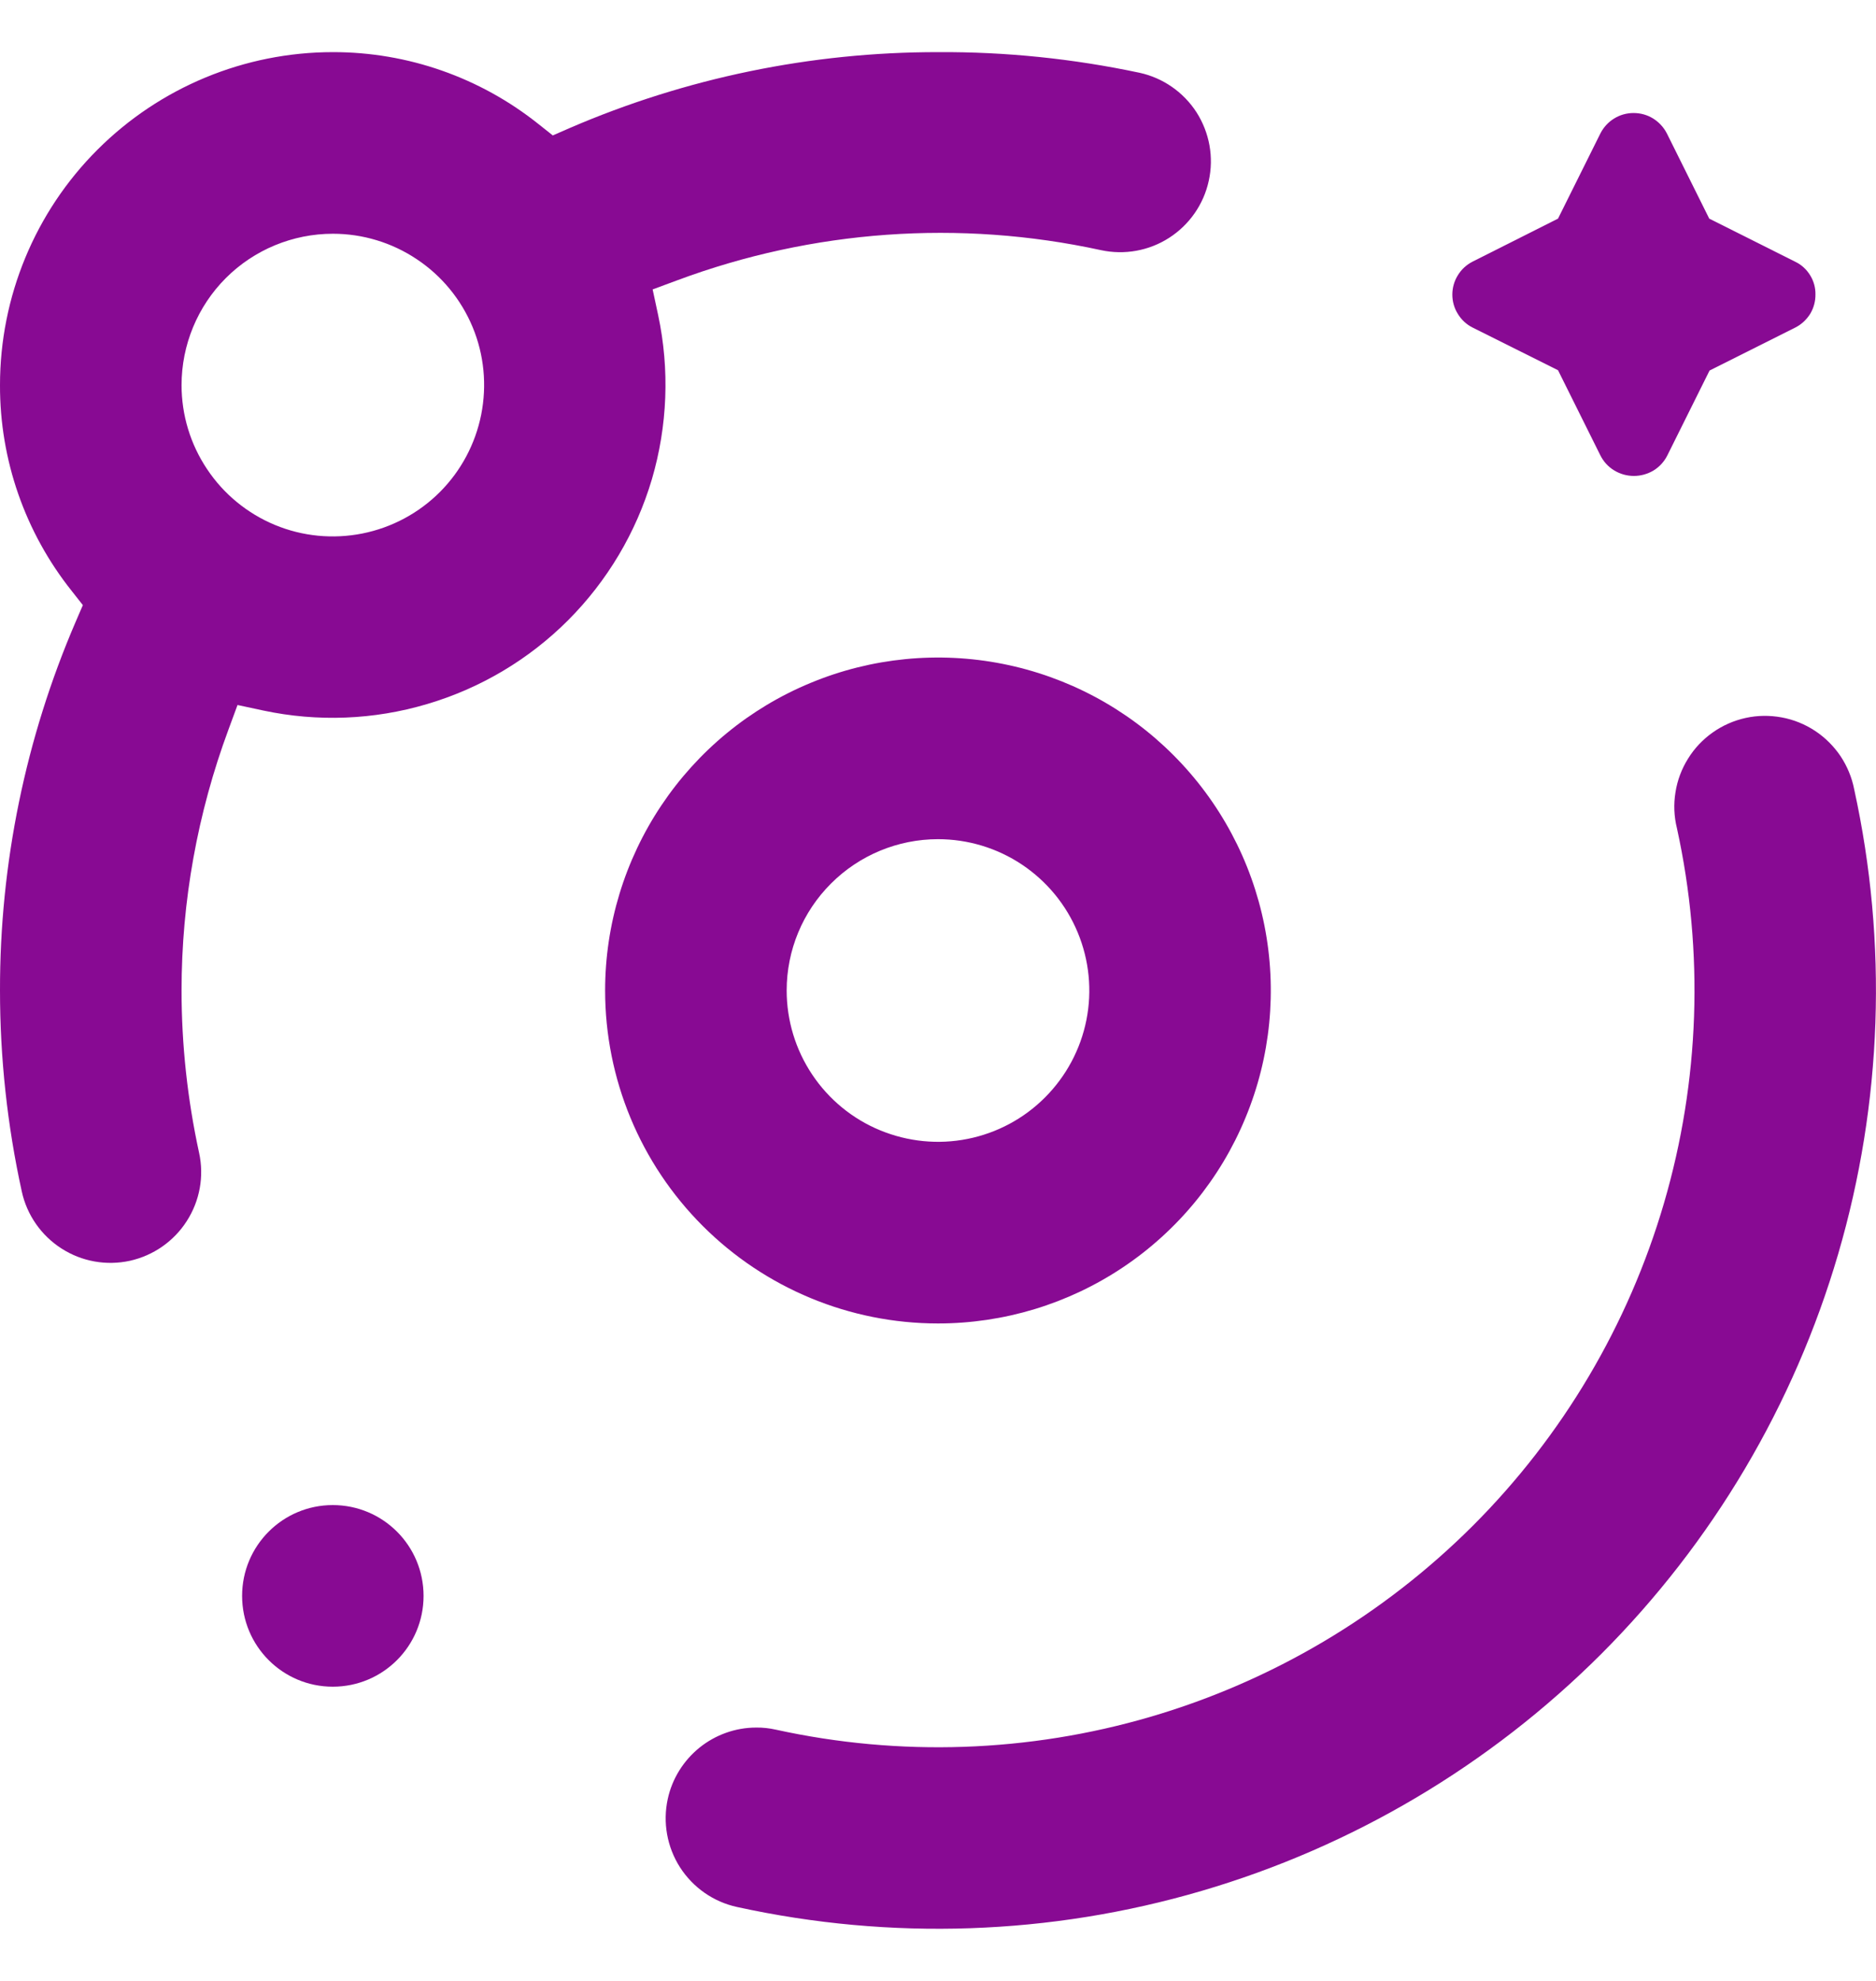 <svg width="18" height="19" viewBox="0 0 18 19" fill="none" xmlns="http://www.w3.org/2000/svg">
<path d="M9 12.694C9.632 12.694 10.249 12.507 10.774 12.156C11.299 11.805 11.709 11.306 11.95 10.722C12.192 10.139 12.255 9.497 12.132 8.877C12.009 8.258 11.705 7.689 11.258 7.242C10.812 6.795 10.242 6.491 9.623 6.368C9.004 6.245 8.361 6.308 7.778 6.55C7.194 6.791 6.696 7.201 6.345 7.726C5.994 8.251 5.806 8.869 5.806 9.5C5.806 10.347 6.143 11.159 6.742 11.758C7.341 12.357 8.153 12.694 9 12.694ZM9 8.049C9.287 8.049 9.568 8.134 9.806 8.293C10.045 8.453 10.231 8.679 10.341 8.945C10.451 9.21 10.48 9.502 10.424 9.783C10.368 10.065 10.229 10.324 10.026 10.527C9.823 10.73 9.565 10.868 9.283 10.924C9.002 10.98 8.71 10.951 8.444 10.841C8.179 10.732 7.952 10.545 7.793 10.307C7.633 10.068 7.548 9.787 7.548 9.5C7.548 9.115 7.701 8.746 7.974 8.474C8.246 8.202 8.615 8.049 9 8.049Z" fill="#880A93"/>
<path d="M3.193 16.178C3.675 16.178 4.064 15.788 4.064 15.307C4.064 14.826 3.675 14.436 3.193 14.436C2.712 14.436 2.323 14.826 2.323 15.307C2.323 15.788 2.712 16.178 3.193 16.178Z" fill="#880A93"/>
<path d="M17.791 7.572C17.769 7.458 17.724 7.35 17.66 7.253C17.595 7.157 17.512 7.074 17.415 7.01C17.318 6.946 17.209 6.902 17.095 6.881C16.98 6.86 16.863 6.861 16.75 6.886C16.636 6.911 16.529 6.958 16.434 7.025C16.339 7.092 16.258 7.177 16.197 7.276C16.135 7.375 16.094 7.484 16.076 7.599C16.057 7.714 16.062 7.831 16.09 7.944C16.351 9.134 16.308 10.37 15.966 11.539C15.624 12.708 14.994 13.772 14.133 14.633C13.271 15.494 12.207 16.125 11.038 16.467C9.869 16.809 8.633 16.851 7.444 16.59C7.382 16.576 7.318 16.569 7.255 16.57C7.057 16.57 6.865 16.639 6.711 16.763C6.557 16.888 6.449 17.061 6.407 17.255C6.358 17.48 6.4 17.716 6.525 17.911C6.65 18.105 6.846 18.242 7.072 18.291C8.547 18.614 10.079 18.562 11.528 18.137C12.977 17.713 14.296 16.931 15.364 15.864C16.431 14.796 17.213 13.477 17.637 12.028C18.061 10.579 18.114 9.047 17.791 7.572Z" fill="#880A93"/>
<path d="M1.05899e-05 9.5C0 10.148 0.07 10.795 0.209 11.428C0.258 11.653 0.395 11.85 0.59 11.975C0.784 12.1 1.02 12.142 1.246 12.093C1.471 12.043 1.668 11.906 1.792 11.712C1.917 11.518 1.96 11.282 1.91 11.056C1.799 10.545 1.742 10.023 1.742 9.5C1.742 8.646 1.895 7.799 2.192 6.998L2.279 6.762L2.526 6.815C3.047 6.926 3.587 6.905 4.098 6.753C4.609 6.602 5.074 6.326 5.451 5.949C5.827 5.572 6.104 5.107 6.255 4.596C6.405 4.085 6.426 3.544 6.315 3.023L6.262 2.776L6.497 2.689C7.796 2.205 9.207 2.104 10.562 2.399C10.788 2.448 11.024 2.406 11.218 2.281C11.412 2.156 11.549 1.96 11.598 1.734C11.648 1.508 11.605 1.273 11.481 1.078C11.356 0.884 11.159 0.747 10.934 0.698C10.298 0.563 9.65 0.496 9 0.5C7.784 0.499 6.581 0.747 5.464 1.229L5.304 1.299L5.168 1.191C4.607 0.743 3.911 0.499 3.194 0.5C2.347 0.5 1.534 0.837 0.935 1.436C0.336 2.034 1.05899e-05 2.847 1.05899e-05 3.694C-0.002 4.411 0.241 5.107 0.688 5.668L0.795 5.804L0.726 5.964C0.245 7.081 -0.002 8.284 1.05899e-05 9.5ZM3.194 2.242C3.481 2.242 3.761 2.327 4 2.487C4.239 2.646 4.425 2.873 4.535 3.138C4.645 3.403 4.673 3.695 4.617 3.977C4.561 4.258 4.423 4.517 4.22 4.72C4.017 4.923 3.758 5.061 3.477 5.117C3.195 5.173 2.903 5.145 2.638 5.035C2.373 4.925 2.146 4.739 1.987 4.5C1.827 4.261 1.742 3.981 1.742 3.694C1.742 3.309 1.895 2.939 2.167 2.667C2.439 2.395 2.809 2.242 3.194 2.242Z" fill="#880A93"/>
<path d="M14.949 3.551L15.355 4.367C15.385 4.427 15.431 4.478 15.488 4.512C15.545 4.547 15.611 4.565 15.677 4.565C15.743 4.565 15.808 4.547 15.865 4.513C15.921 4.479 15.967 4.429 15.997 4.37L16.403 3.554L17.231 3.139C17.288 3.109 17.336 3.063 17.37 3.008C17.403 2.952 17.42 2.888 17.419 2.823C17.42 2.758 17.402 2.695 17.368 2.64C17.334 2.585 17.286 2.54 17.228 2.512L16.4 2.097L15.994 1.281C15.964 1.222 15.918 1.172 15.862 1.137C15.806 1.102 15.741 1.084 15.674 1.084C15.608 1.084 15.543 1.102 15.487 1.137C15.43 1.172 15.385 1.222 15.355 1.281L14.949 2.097L14.13 2.509C14.071 2.539 14.022 2.584 13.988 2.64C13.953 2.696 13.935 2.76 13.935 2.826C13.935 2.891 13.953 2.956 13.988 3.011C14.022 3.067 14.071 3.113 14.13 3.142L14.949 3.551Z" fill="#880A93"/>
</svg>
